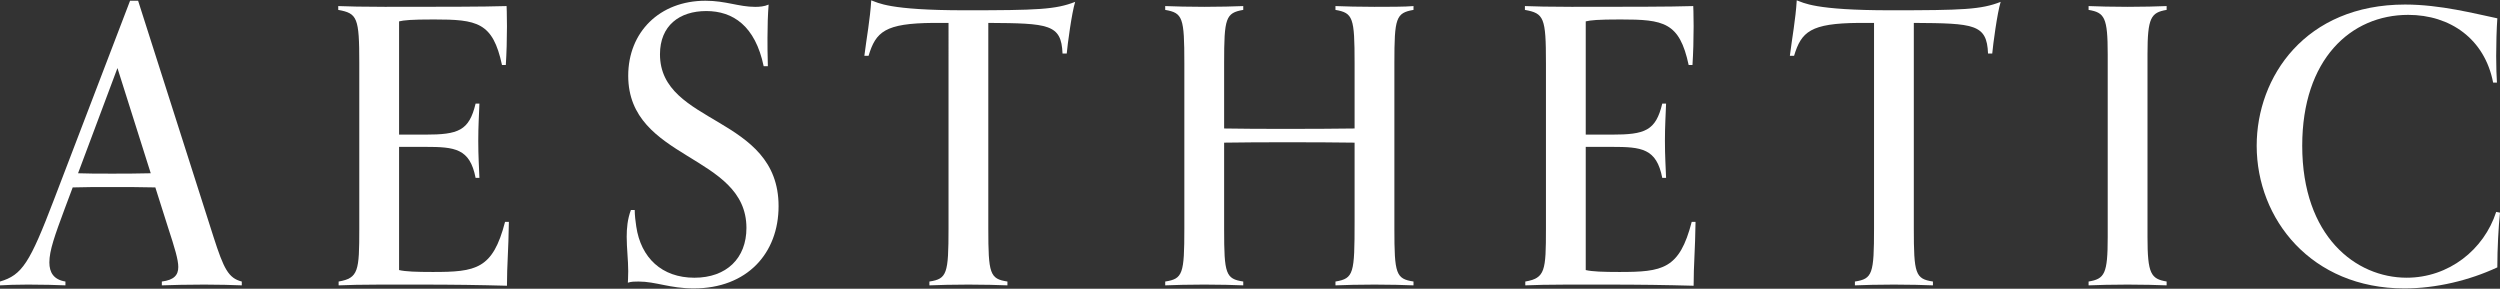 <?xml version="1.0" encoding="utf-8"?>
<!-- Generator: Adobe Illustrator 27.3.1, SVG Export Plug-In . SVG Version: 6.00 Build 0)  -->
<svg version="1.1" id="レイヤー_1" xmlns="http://www.w3.org/2000/svg" xmlns:xlink="http://www.w3.org/1999/xlink" x="0px"
	 y="0px" viewBox="0 0 329 38" style="enable-background:new 0 0 329 38;" xml:space="preserve">
<rect x="0" y="0" width="329" height="38" fill="#333333" stroke="none"/>
<style type="text/css">
	.st0{fill:#FFFFFF;}
</style>
<g>
	<path class="st0" d="M31.82,37.553c-1.057-0.05-3.222-0.101-4.934-0.101
		c-1.863,0-4.481,0.05-5.589,0.101v-0.503c1.611-0.201,2.165-0.856,2.165-1.913
		c0-0.957-0.453-2.467-1.359-5.236l-1.661-5.236c-1.913-0.05-3.776-0.05-5.689-0.05
		c-2.115,0-3.625,0-5.186,0.05l-1.057,2.819c-1.309,3.524-2.014,5.488-2.014,7.049
		c0,1.309,0.554,2.266,2.115,2.517v0.503c-1.108-0.05-3.071-0.101-4.934-0.101
		c-1.712,0-2.668,0.05-3.675,0.101v-0.503c2.92-0.856,3.927-2.467,7.099-10.774L17.118,0.095h1.057
		l9.918,31.064c1.359,4.229,1.964,5.438,3.726,5.891C31.82,37.05,31.82,37.553,31.82,37.553z
		 M19.837,22.801L15.457,8.956l-5.186,13.846c1.309,0.05,2.568,0.05,4.481,0.05
		C16.212,22.852,17.974,22.852,19.837,22.801z"/>
	<path class="st0" d="M66.968,29.195c-0.05,3.826-0.252,5.589-0.252,8.408
		c-3.726-0.101-6.898-0.151-11.731-0.151h-4.884c-2.115,0-4.632,0.05-5.538,0.101v-0.503
		c2.618-0.453,2.719-1.41,2.719-6.948V8.301c0-5.991-0.252-6.545-2.769-6.998V0.799
		c1.057,0.05,3.424,0.101,6.142,0.101c6.898,0,12.99,0,16.011-0.101c0,0,0.05,1.007,0.05,2.668
		c0,1.712-0.05,3.524-0.151,5.085h-0.503c-1.208-5.639-3.273-5.991-8.962-5.991
		c-3.071,0-3.927,0.101-4.582,0.252v14.903h3.424c4.38,0,5.79-0.503,6.646-4.078h0.503
		c-0.05,1.51-0.151,2.87-0.151,4.884c0,2.064,0.101,3.424,0.151,4.884h-0.503
		c-0.755-3.877-2.719-4.078-6.646-4.078h-3.424v16.212c0.856,0.201,2.266,0.252,4.431,0.252
		c5.689,0,7.905-0.352,9.516-6.596C66.465,29.195,66.968,29.195,66.968,29.195z"/>
	<path class="st0" d="M100.497,8.704C99.39,3.417,96.469,1.454,92.945,1.454
		c-3.524,0-6.092,1.913-6.092,5.689c0,9.365,15.608,8.005,15.608,19.988
		c0,6.193-4.128,10.825-11.177,10.825c-3.122,0-4.984-0.906-7.25-0.906c-0.554,0-0.906,0-1.41,0.151
		c0,0,0.05-0.755,0.05-1.51c0-1.46-0.201-3.021-0.201-4.531c0-1.108,0.101-2.316,0.554-3.524
		h0.503c0,0.705,0.101,1.51,0.201,2.165c0.604,4.128,3.373,6.747,7.653,6.747
		c4.229,0,6.847-2.568,6.847-6.545c0-9.767-15.557-8.861-15.557-20.038
		c0-5.74,4.128-9.868,10.17-9.868c2.668,0,4.38,0.806,6.545,0.806
		c0.554,0,1.208-0.05,1.762-0.302c-0.101,1.259-0.151,2.819-0.151,4.38
		c0,0.806,0,2.266,0.05,3.726h-0.554V8.704z"/>
	<path class="st0" d="M132.579,37.553c-1.057-0.05-3.323-0.101-5.135-0.101
		c-1.863,0-4.028,0.05-5.135,0.101v-0.503c2.316-0.352,2.517-1.007,2.517-6.998V3.015h-2.014
		c-6.344,0.05-7.552,1.158-8.509,4.33h-0.554c0.302-2.417,0.755-4.783,0.906-7.3
		c0.906,0.302,2.215,1.309,12.335,1.309c9.566,0,11.932-0.101,14.5-1.108
		c-0.453,1.46-1.007,5.639-1.108,6.797h-0.554c-0.151-3.877-1.813-3.977-9.767-4.028v27.037
		c0,5.991,0.201,6.646,2.517,6.998V37.553z"/>
	<path class="st0" d="M186.017,37.553c-1.057-0.05-3.323-0.101-5.135-0.101
		c-1.863,0-4.028,0.05-5.135,0.101v-0.503c2.417-0.403,2.517-1.057,2.517-7.854V18.773
		c-2.97-0.05-5.941-0.05-8.912-0.05c-2.769,0-5.538,0-8.257,0.05v11.429
		c0,5.84,0.201,6.495,2.517,6.847v0.503c-1.057-0.05-3.323-0.101-5.135-0.101
		c-1.812,0-4.028,0.05-5.135,0.101v-0.503c2.316-0.352,2.517-1.007,2.517-6.948V8.301
		c0-5.991-0.201-6.596-2.517-6.998V0.799c1.108,0.05,3.273,0.101,5.135,0.101
		c1.813,0,4.078-0.05,5.135-0.101v0.503c-2.316,0.403-2.517,1.057-2.517,6.998v8.609
		c2.618,0.05,5.236,0.05,7.905,0.05c3.071,0,6.193,0,9.264-0.05V8.301
		c0-5.991-0.201-6.596-2.517-6.998V0.799c1.108,0.05,3.273,0.101,5.135,0.101
		c1.762,0,4.078,0,5.135-0.101v0.503c-2.316,0.403-2.517,1.057-2.517,6.998v21.8
		c0,5.941,0.201,6.596,2.517,6.948V37.553z"/>
	<path class="st0" d="M223.133,29.195c-0.05,3.826-0.252,5.589-0.252,8.408
		c-3.726-0.101-6.898-0.151-11.731-0.151h-4.884c-2.115,0-4.632,0.05-5.538,0.101v-0.503
		c2.618-0.453,2.719-1.41,2.719-6.948V8.301c0-5.991-0.252-6.545-2.769-6.998V0.799
		c1.057,0.05,3.424,0.101,6.142,0.101c6.898,0,12.99,0,16.011-0.101c0,0,0.05,1.007,0.05,2.668
		c0,1.712-0.05,3.524-0.151,5.085h-0.503c-1.208-5.639-3.273-5.991-8.962-5.991
		c-3.071,0-3.927,0.101-4.582,0.252v14.903h3.424c4.38,0,5.79-0.503,6.646-4.078h0.503
		c-0.05,1.51-0.151,2.87-0.151,4.884c0,2.064,0.101,3.424,0.151,4.884h-0.503
		c-0.755-3.877-2.719-4.078-6.646-4.078h-3.424v16.212c0.856,0.201,2.266,0.252,4.431,0.252
		c5.689,0,7.905-0.352,9.516-6.596C222.63,29.195,223.133,29.195,223.133,29.195z"/>
	<path class="st0" d="M254.376,37.553c-1.057-0.05-3.323-0.101-5.135-0.101
		c-1.863,0-4.028,0.05-5.135,0.101v-0.503c2.316-0.352,2.517-1.007,2.517-6.998V3.015h-2.014
		c-6.344,0.05-7.552,1.158-8.509,4.33h-0.554c0.302-2.417,0.755-4.783,0.906-7.3
		c0.906,0.302,2.215,1.309,12.335,1.309c9.566,0,11.932-0.101,14.5-1.108
		c-0.453,1.46-1.007,5.639-1.108,6.797h-0.554c-0.151-3.877-1.812-3.977-9.767-4.028v27.037
		c0,5.991,0.201,6.646,2.517,6.998V37.553z"/>
	<path class="st0" d="M285.128,37.553c-1.057-0.05-3.323-0.101-5.135-0.101
		c-1.863,0-4.028,0.05-5.135,0.101v-0.503c2.115-0.352,2.517-1.007,2.517-5.84V7.143
		c0-4.833-0.403-5.488-2.517-5.84V0.799c1.108,0.05,3.273,0.101,5.135,0.101
		c1.812,0,4.078-0.05,5.135-0.101v0.503c-2.064,0.352-2.517,1.007-2.517,5.84v24.066
		c0,4.833,0.453,5.488,2.517,5.84V37.553z"/>
	<path class="st0" d="M329,27.987c-0.201,1.863-0.352,4.783-0.352,7.2
		c-3.675,1.712-8.056,2.769-12.234,2.769c-12.234,0-19.434-9.113-19.434-18.78
		c0-9.063,6.394-18.578,19.535-18.578c4.632,0,9.214,1.208,12.134,1.813
		c-0.101,1.41-0.151,3.424-0.151,4.984s0.05,2.618,0.101,3.474h-0.503
		c-1.108-5.74-5.639-8.912-11.177-8.912c-7.552,0-13.946,5.84-13.946,17.219
		c0,11.932,7.049,17.37,13.745,17.37c5.538,0,10.17-3.675,11.781-8.66L329,27.987z"/>
</g>
</svg>

